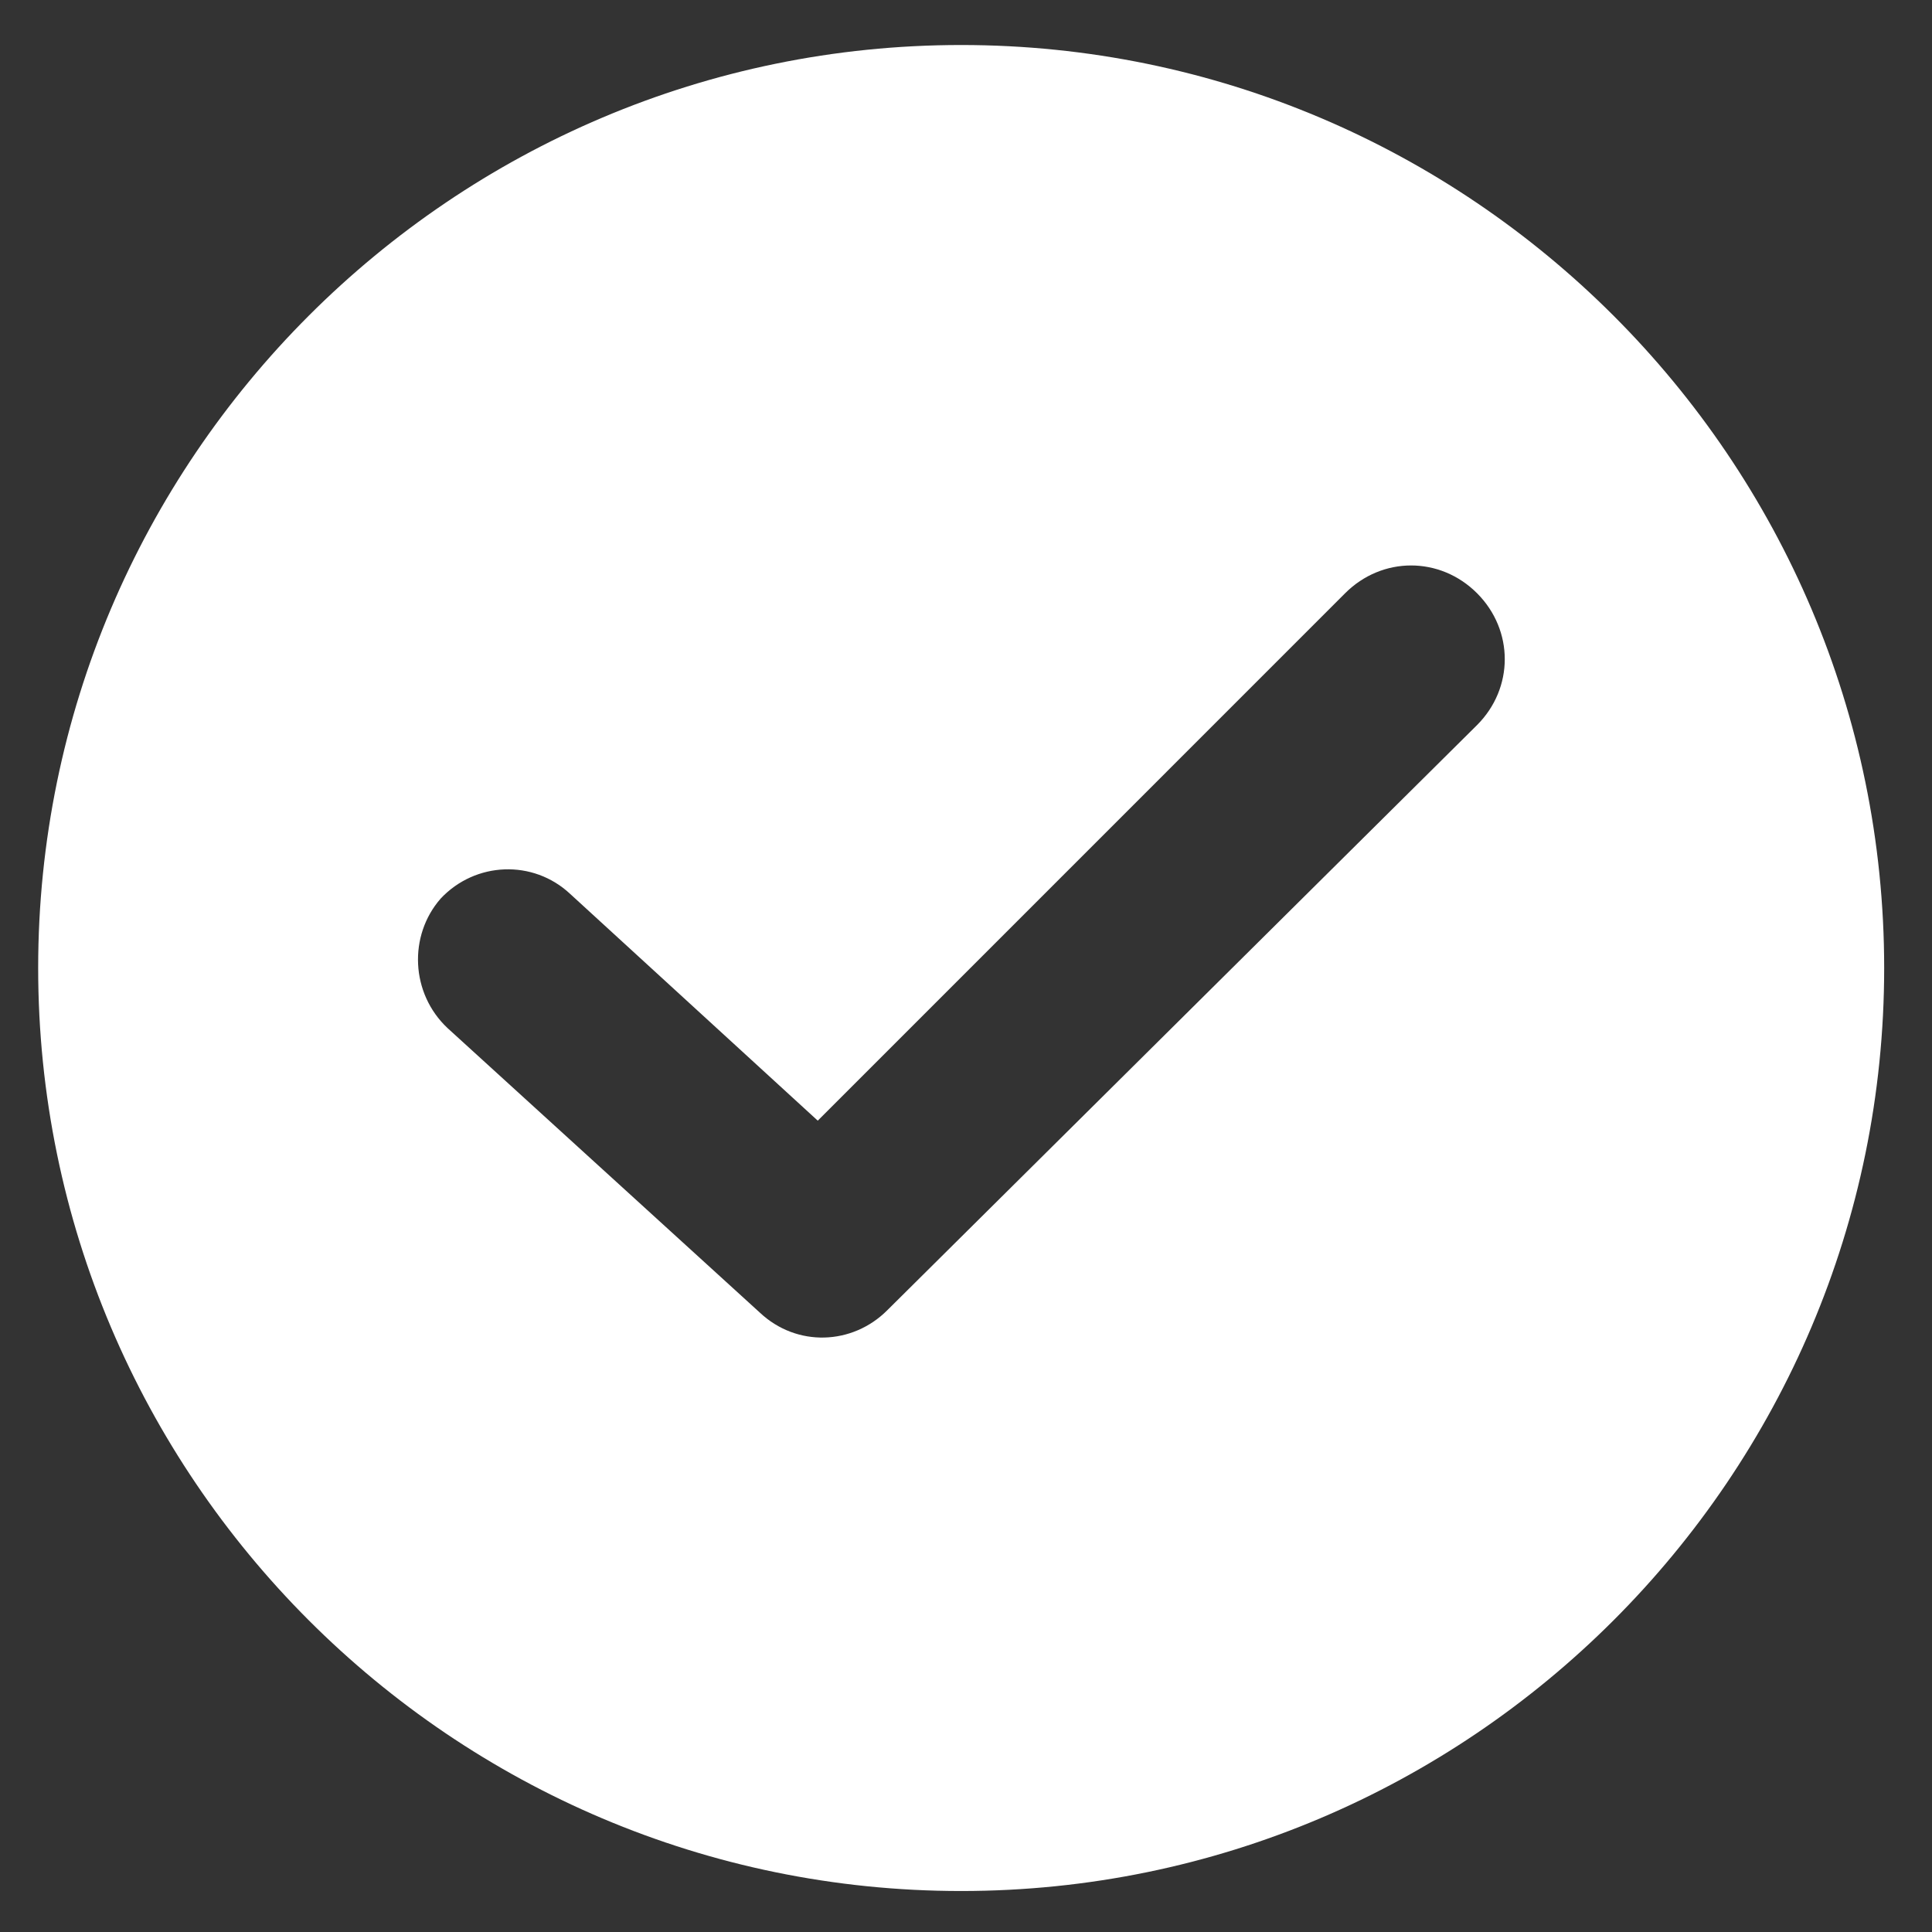 <svg width="37" height="37" viewBox="0 0 37 37" fill="none" xmlns="http://www.w3.org/2000/svg">
<rect x="0" y="0" width="37" height="37" fill="#333333" stroke="none"/>
<g clip-path="url(#clip0_2131_2542)">
<path d="M18.407 0.862C8.661 0.862 0.731 8.792 0.731 18.538C0.731 28.285 8.661 36.215 18.407 36.215C28.154 36.215 36.084 28.285 36.084 18.538C36.084 8.792 28.154 0.862 18.407 0.862ZM28.287 13.886L16.99 25.095C16.325 25.759 15.262 25.804 14.553 25.139L8.572 19.69C7.863 19.025 7.819 17.918 8.439 17.209C9.104 16.5 10.211 16.456 10.92 17.12L15.661 21.462L25.761 11.361C26.47 10.652 27.578 10.652 28.287 11.361C28.995 12.07 28.995 13.178 28.287 13.886Z" fill="white"/>
</g>
<defs>
<clipPath id="clip0_2131_2542">
<rect width="35.353" height="35.353" fill="white" transform="translate(0.731 0.862)"/>
</clipPath>
</defs>
</svg>
